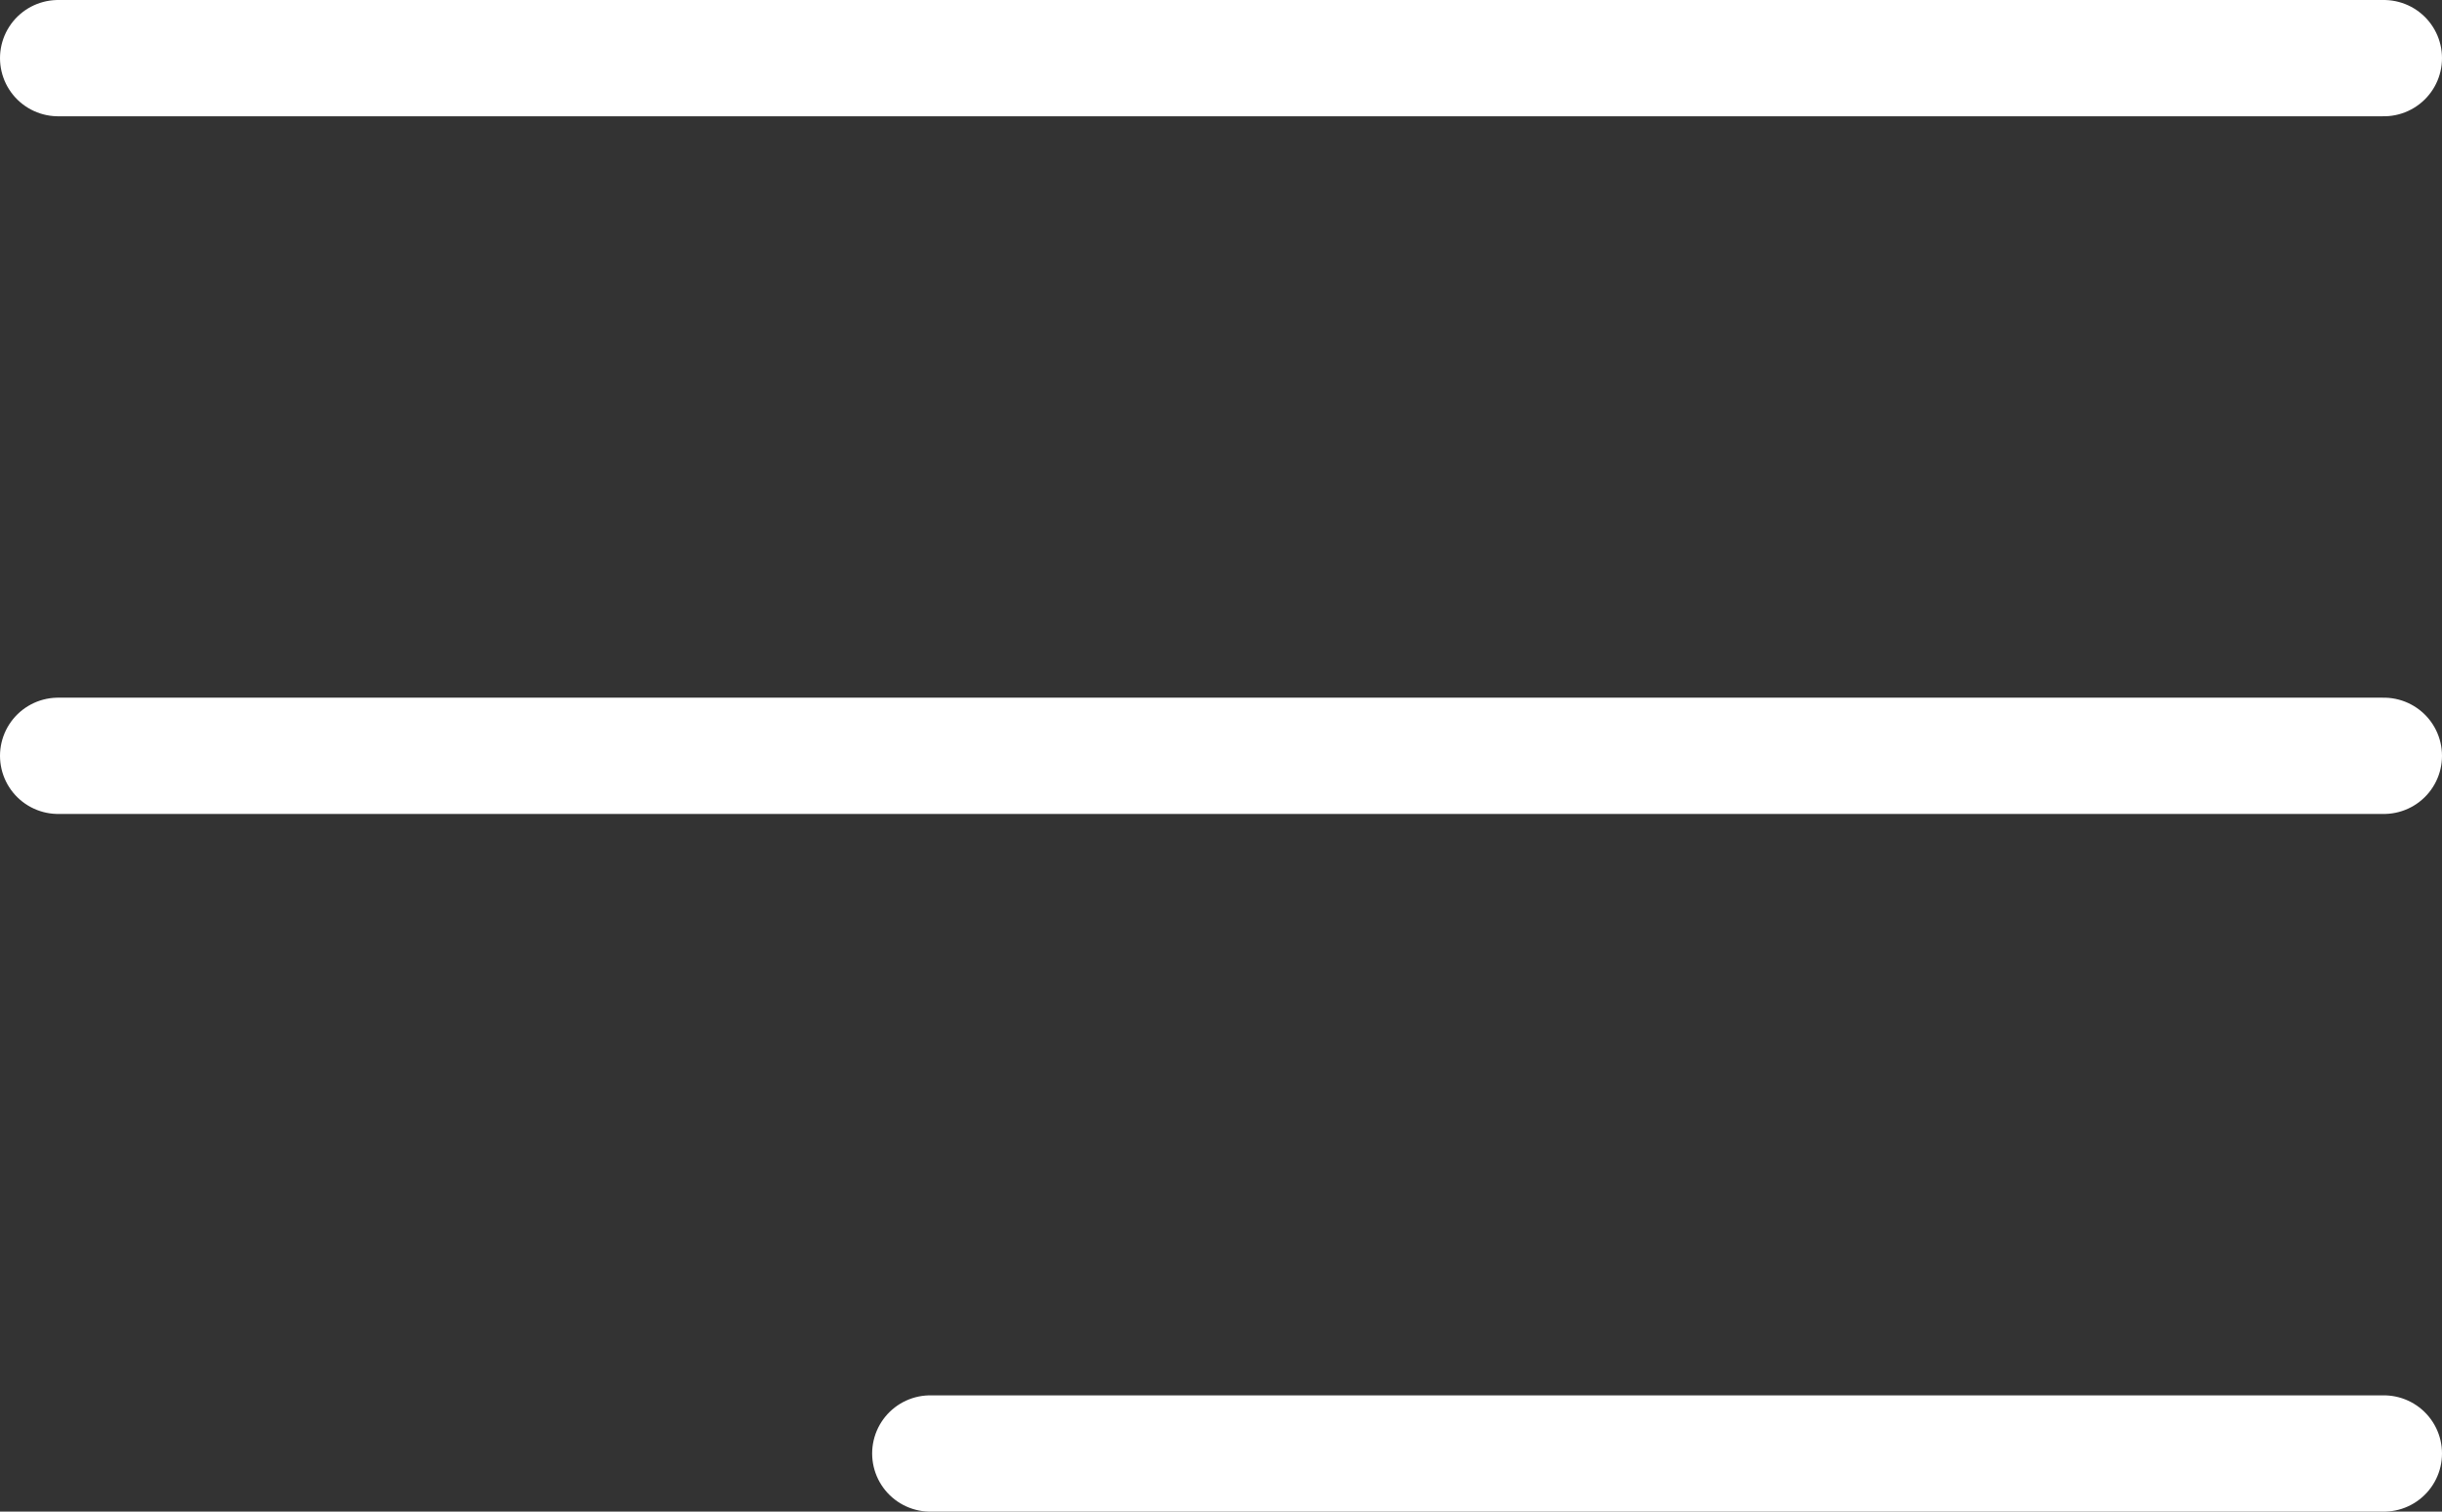 <?xml version="1.0" encoding="UTF-8"?> <svg xmlns="http://www.w3.org/2000/svg" width="42" height="26" viewBox="0 0 42 26" fill="none"><rect x="0" y="0" width="42" height="26" fill="#333333" stroke="none"/><path d="M1 1H41" stroke="white" stroke-width="2" stroke-linecap="round"></path><path d="M1 13H41" stroke="white" stroke-width="2" stroke-linecap="round"></path><path d="M16 25H41" stroke="white" stroke-width="2" stroke-linecap="round"></path></svg> 